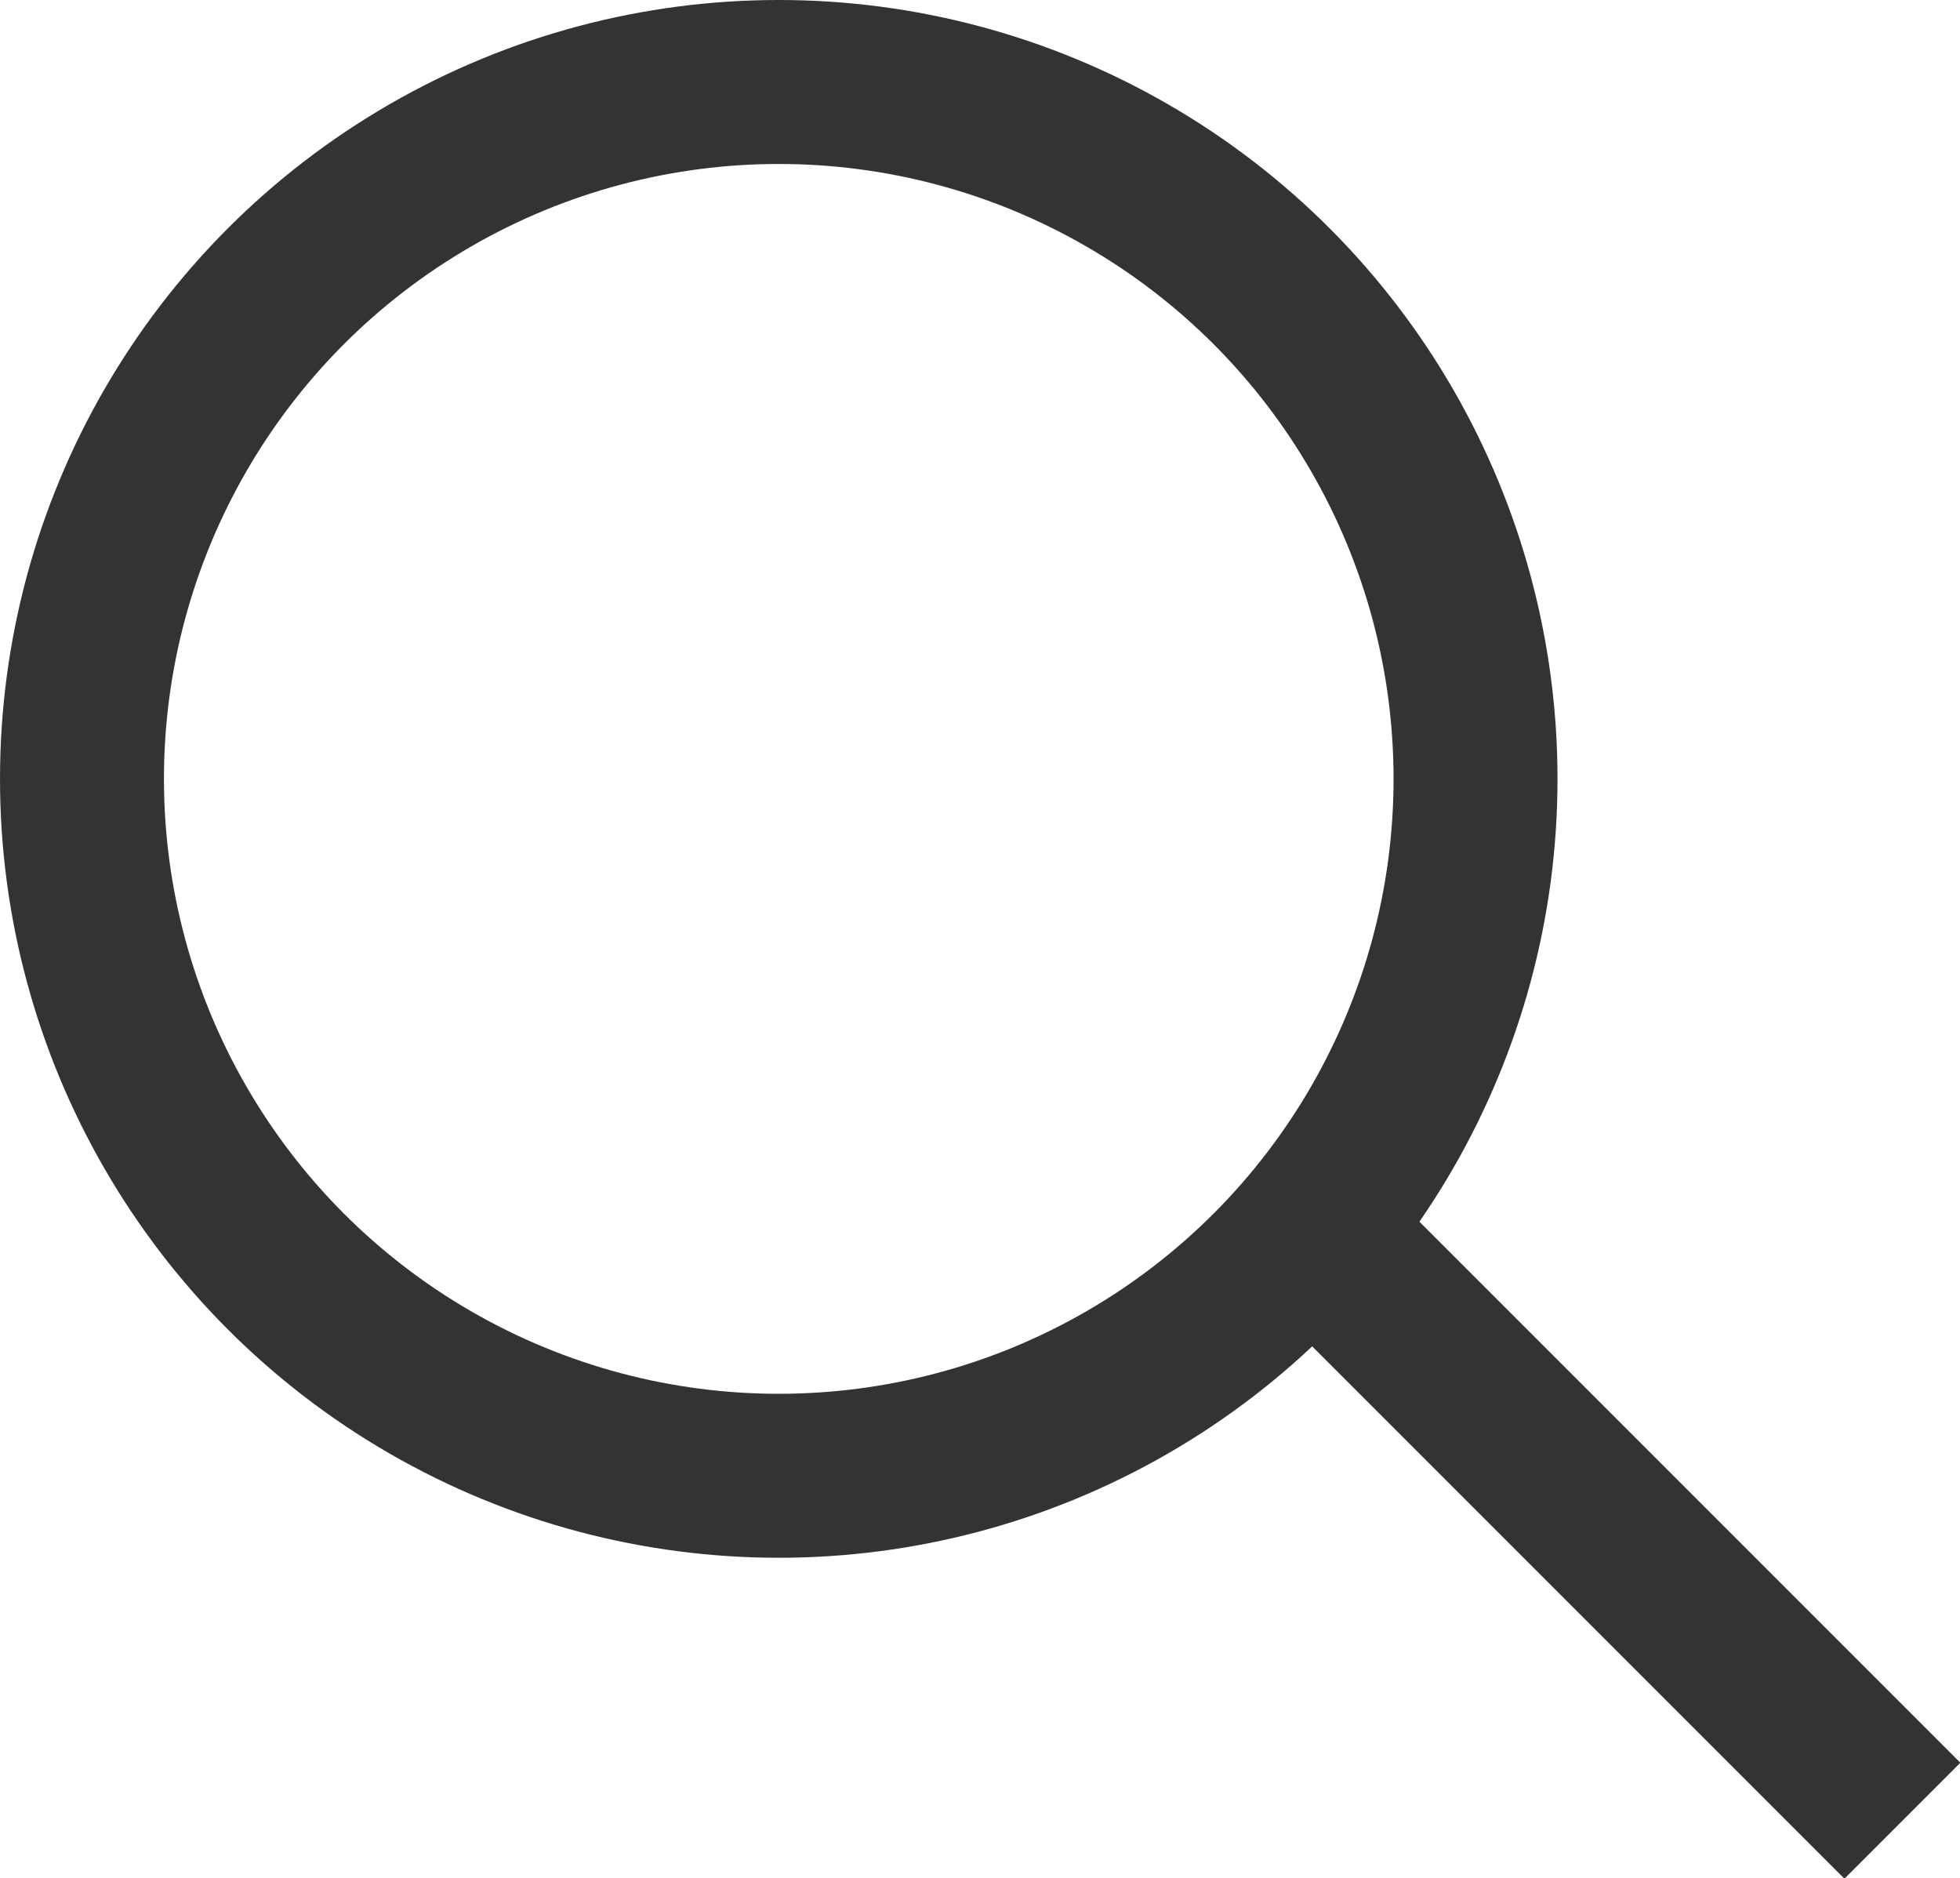 <svg xmlns="http://www.w3.org/2000/svg" viewBox="0 0 23.91 22.91" class="icon icon--magnifier" aria-hidden="true" focusable="false">
    <circle cx="9.5" cy="9.5" r="8.5" fill="none" stroke="#343333" stroke-width="2"/>
    <path d="M16.4,15.4l6.1,6.1" fill="none" stroke="#343333" stroke-linecap="square" stroke-width="2"/>
</svg>
